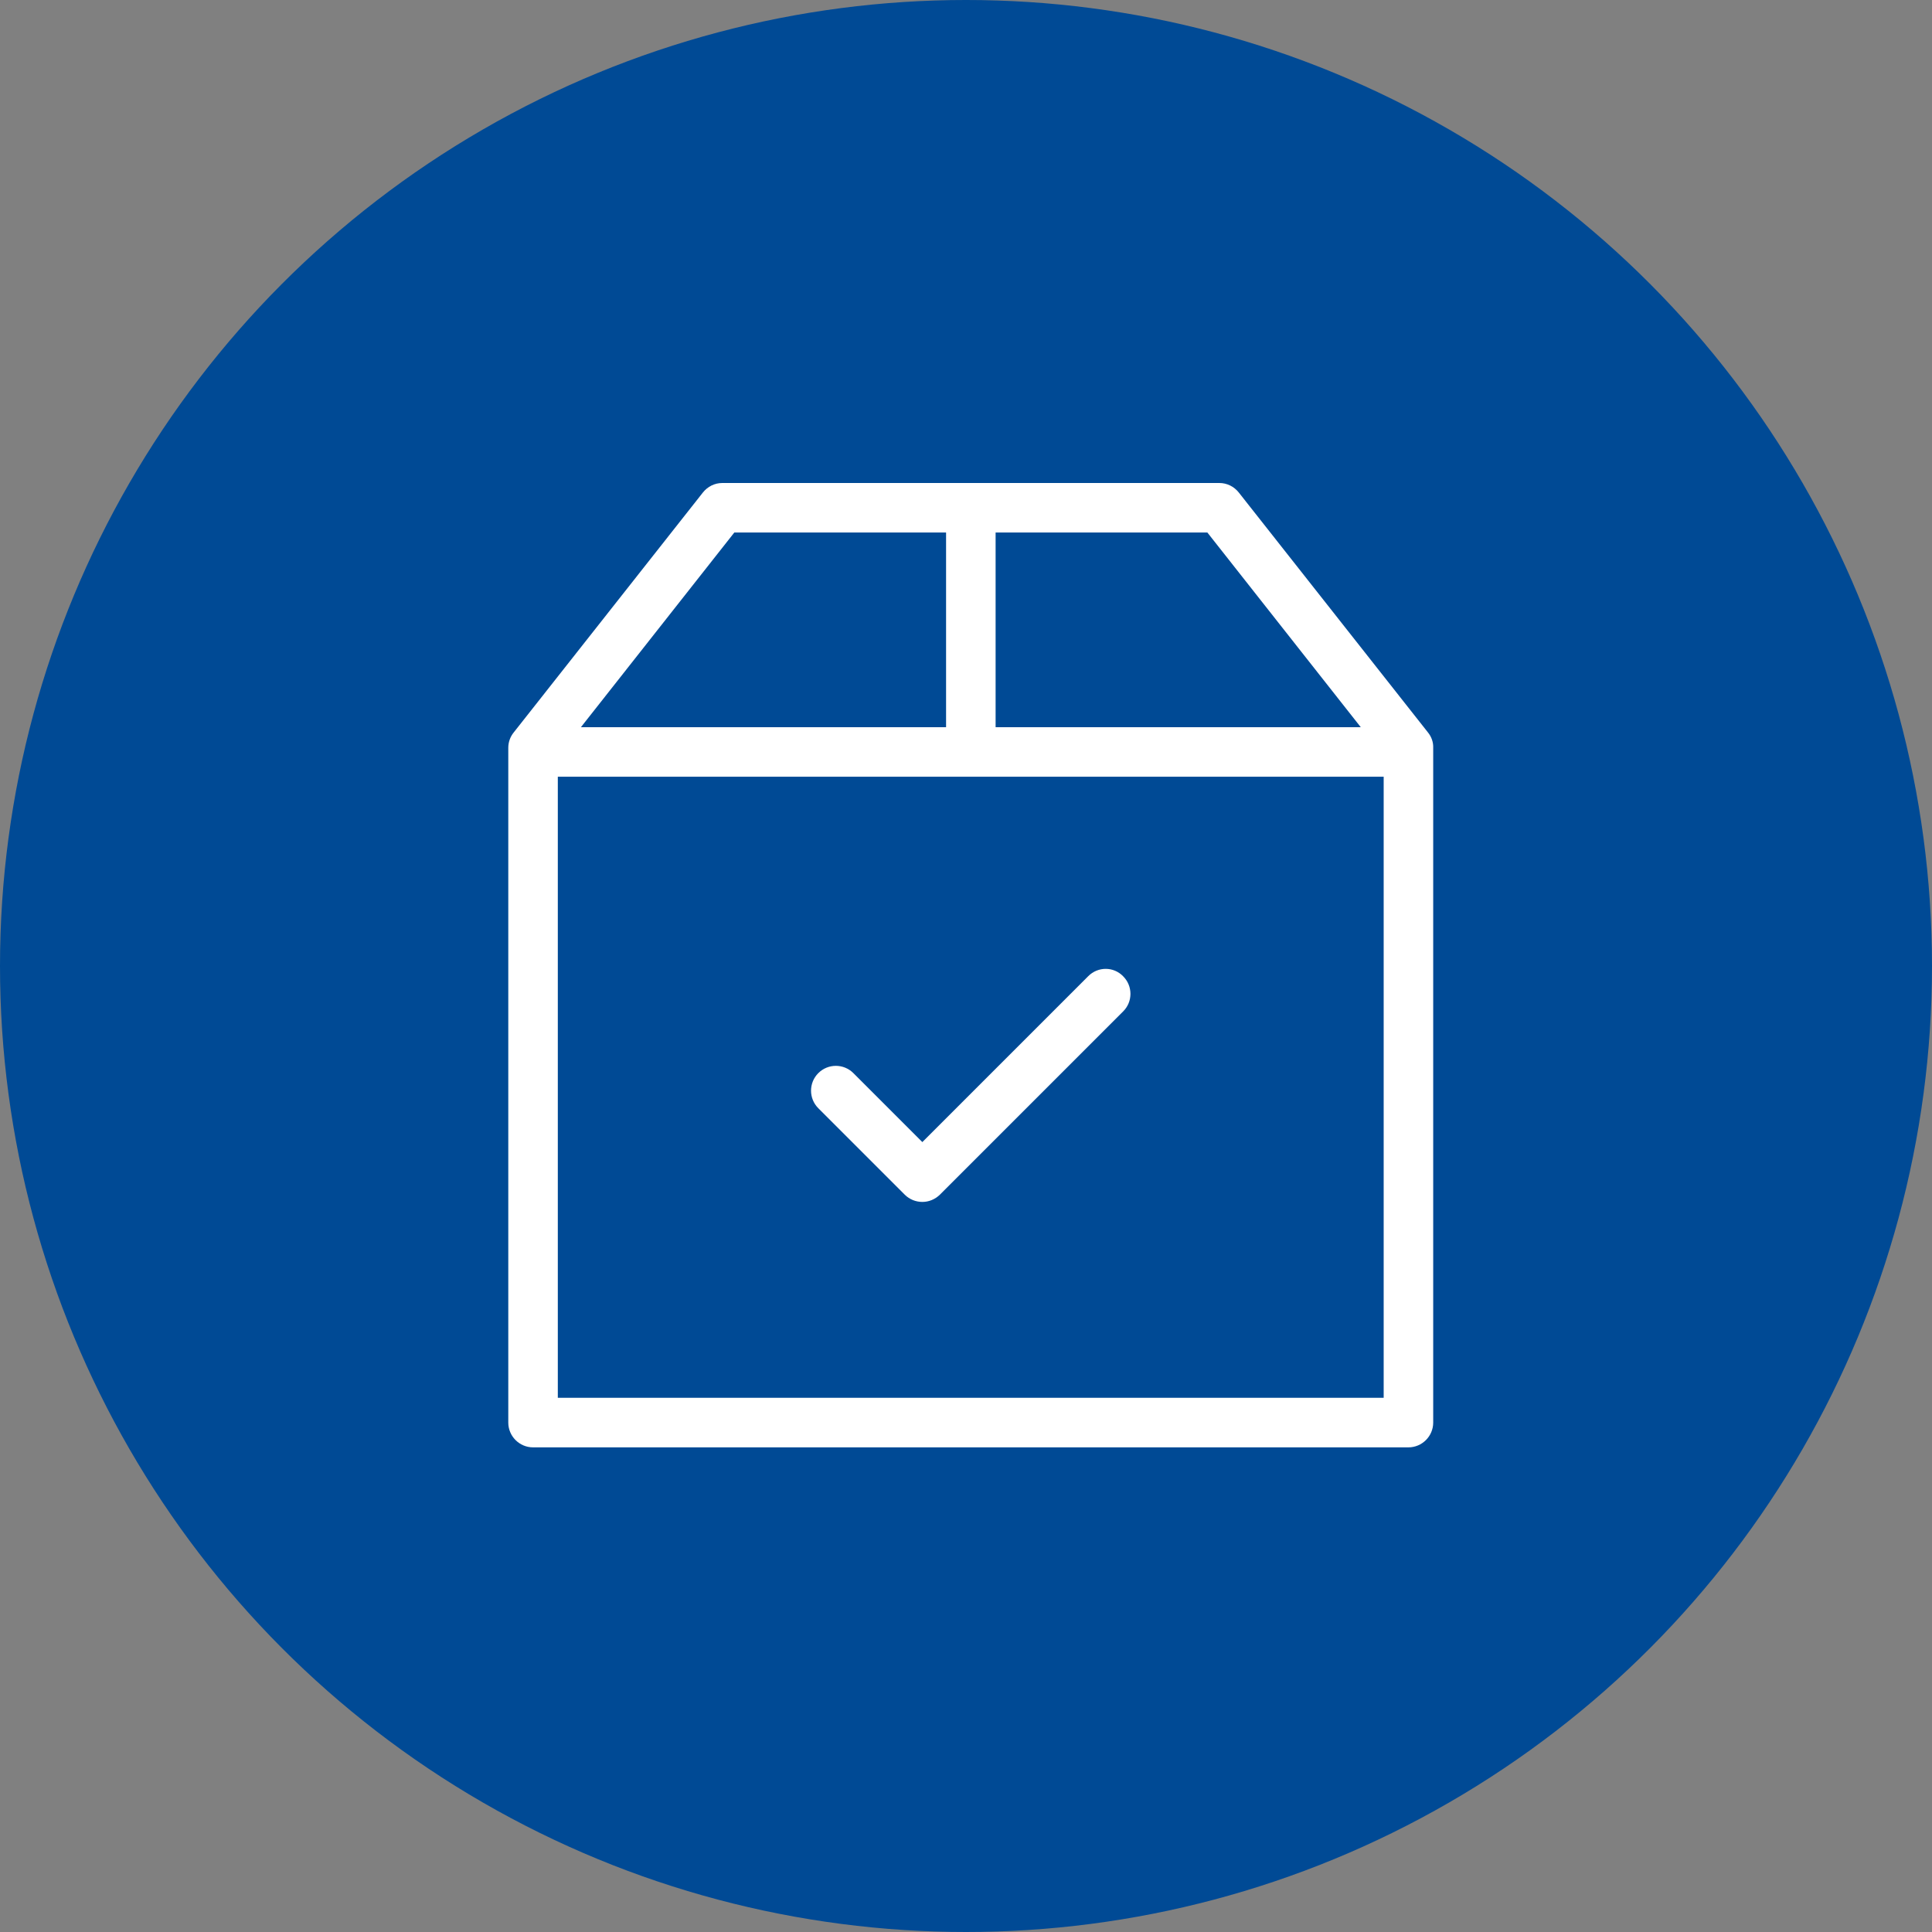 <?xml version="1.0" encoding="UTF-8"?>
<svg width="80px" height="80px" viewBox="0 0 80 80" version="1.1" xmlns="http://www.w3.org/2000/svg" xmlns:xlink="http://www.w3.org/1999/xlink">
    <rect x="0" y="0" width="80" height="80" fill="#808080" stroke="none"/>
    <!-- Generator: Sketch 63.1 (92452) - https://sketch.com -->
    <title>logistica</title>
    <desc>Created with Sketch.</desc>
    <g id="Banco_alimentos" stroke="none" stroke-width="1" fill="none" fill-rule="evenodd">
        <g transform="translate(-801, -3119)" id="logistica">
            <g transform="translate(801, 3119)">
                <circle id="Oval" fill="#004A95" cx="40" cy="40" r="40"></circle>
                <g id="ico-package" transform="translate(21, 20)" fill="#FFFFFF" fill-rule="nonzero">
                    <path d="M38.132,10.333 L30.295,0.393 C30.098,0.145 29.807,0 29.491,0 L8.91,0 C8.594,0 8.303,0.145 8.106,0.393 L0.269,10.333 C0.124,10.513 0.047,10.735 0.047,10.966 L0.047,38.906 C0.047,39.47 0.508,39.932 1.072,39.932 L37.32,39.932 C37.884,39.932 38.346,39.47 38.346,38.906 L38.346,10.966 C38.354,10.735 38.277,10.513 38.132,10.333 Z M35.346,10.111 L20.226,10.111 L20.226,2.051 L28.995,2.051 L35.346,10.111 Z M9.406,2.051 L18.175,2.051 L18.175,10.111 L3.055,10.111 L9.406,2.051 Z M2.098,37.88 L2.098,12.162 L36.295,12.162 L36.295,37.88 L2.098,37.88 L2.098,37.88 Z" id="Shape"></path>
                    <path d="M24.064,20.419 L17.192,27.291 L14.337,24.436 C13.936,24.034 13.286,24.034 12.884,24.436 C12.483,24.838 12.483,25.487 12.884,25.889 L16.465,29.47 C16.662,29.667 16.927,29.769 17.192,29.769 C17.457,29.769 17.713,29.667 17.918,29.47 L25.508,21.88 C25.91,21.479 25.91,20.829 25.508,20.427 C25.115,20.017 24.465,20.017 24.064,20.419 Z" id="Path"></path>
                </g>
            </g>
        </g>
    </g>
</svg>